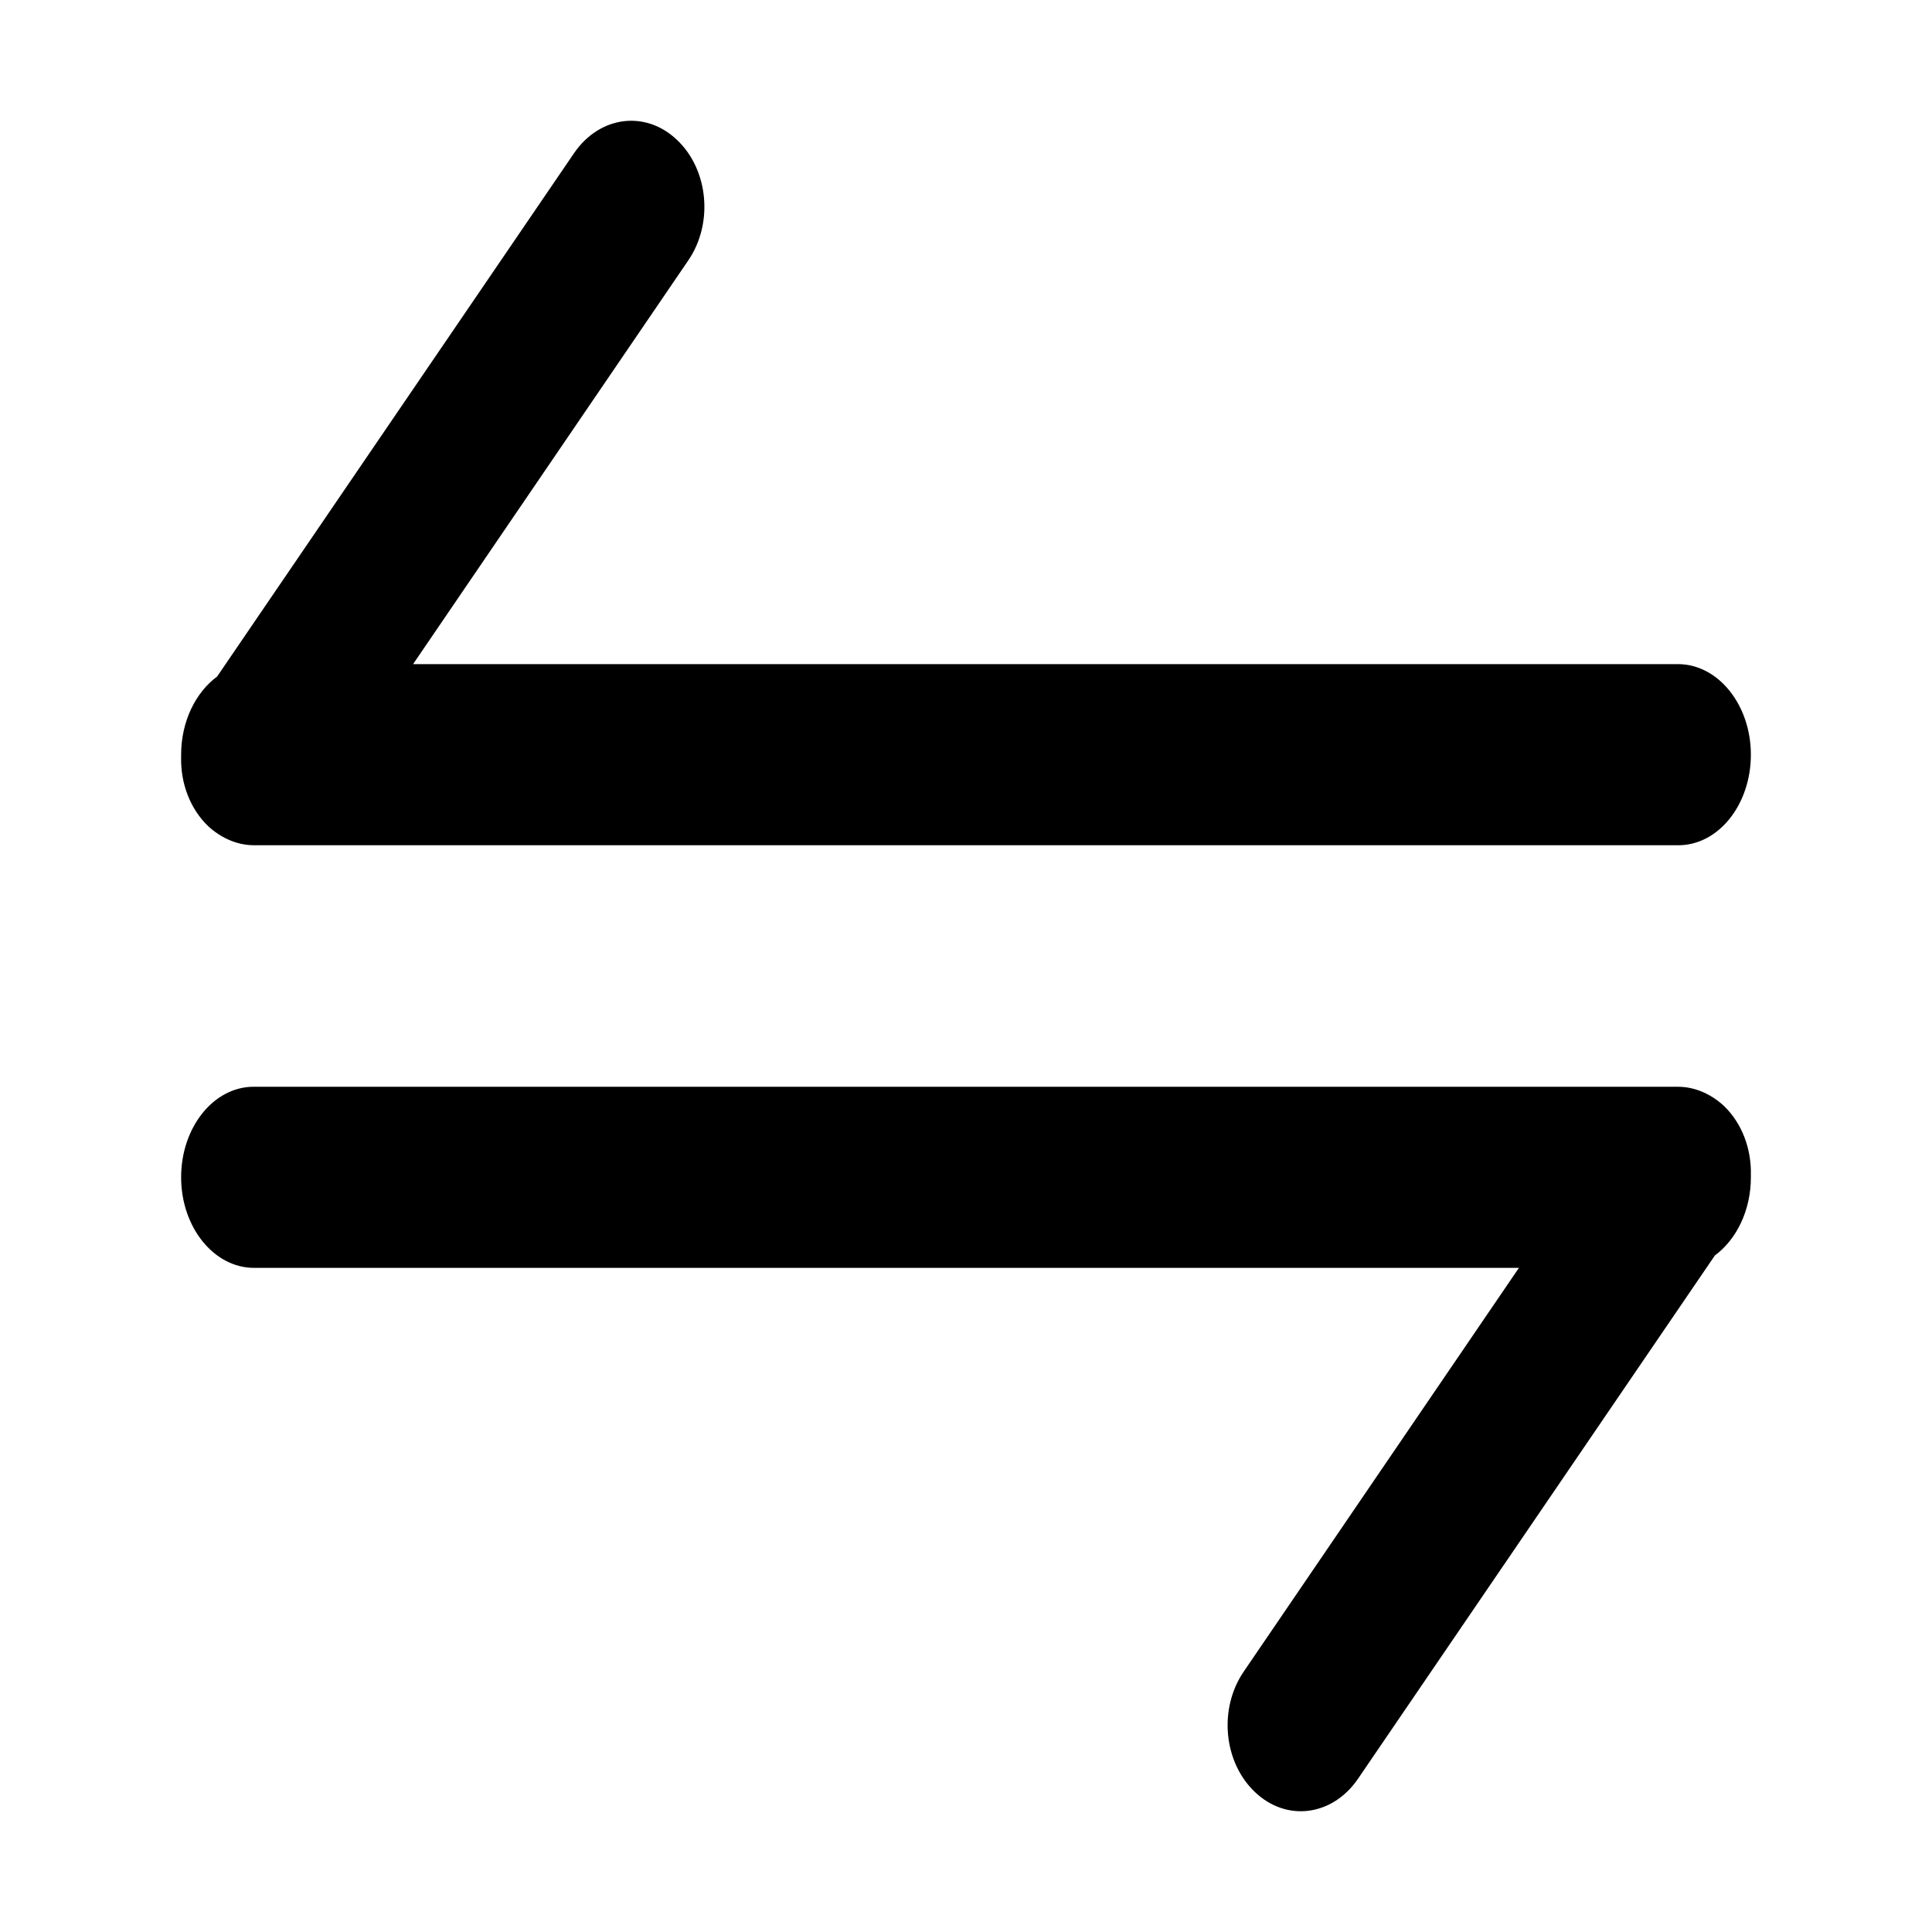 <svg xmlns="http://www.w3.org/2000/svg" xmlns:xlink="http://www.w3.org/1999/xlink" fill="none" version="1.1" width="16" height="16" viewBox="0 0 16 16"><defs><clipPath id="master_svg0_4_249"><rect x="0" y="0" width="16" height="16" rx="0"/></clipPath></defs><g style="mix-blend-mode:passthrough" clip-path="url(#master_svg0_4_249)"><g style="mix-blend-mode:passthrough"><g><path d="M2.104,7C2.056,7,2.009,6.993,1.964,6.98C1.88,6.956,1.799,6.91,1.727,6.845C1.573,6.699,1.495,6.485,1.5,6.27C1.5,6.264,1.5,6.257,1.5,6.25C1.5,5.975,1.62,5.734,1.798,5.603L4.755,1.267C4.966,0.96,5.345,0.91,5.606,1.158C5.868,1.405,5.91,1.851,5.699,2.158L3.421,5.5L13.896,5.5C14.229,5.5,14.5,5.837,14.5,6.25C14.5,6.663,14.232,7,13.899,7L2.104,7Z" fill-rule="evenodd" fill="#000000" fill-opacity="1"/></g><g transform="matrix(-1,0,0,-1,29,30)"><path d="M15.104,21C15.056,21,15.009,20.993,14.964,20.98C14.88,20.956,14.799,20.91,14.727,20.845C14.573,20.699,14.495,20.485,14.5,20.27C14.5,20.264,14.5,20.257,14.5,20.25C14.5,19.975,14.62,19.734,14.798,19.603L17.755,15.267C17.966,14.96,18.345,14.91,18.606,15.158C18.868,15.405,18.91,15.851,18.699,16.158L16.421,19.5L26.896,19.5C27.229,19.5,27.5,19.837,27.5,20.25C27.5,20.663,27.232,21,26.899,21L15.104,21Z" fill-rule="evenodd" fill="#000000" fill-opacity="1"/></g></g></g></svg>